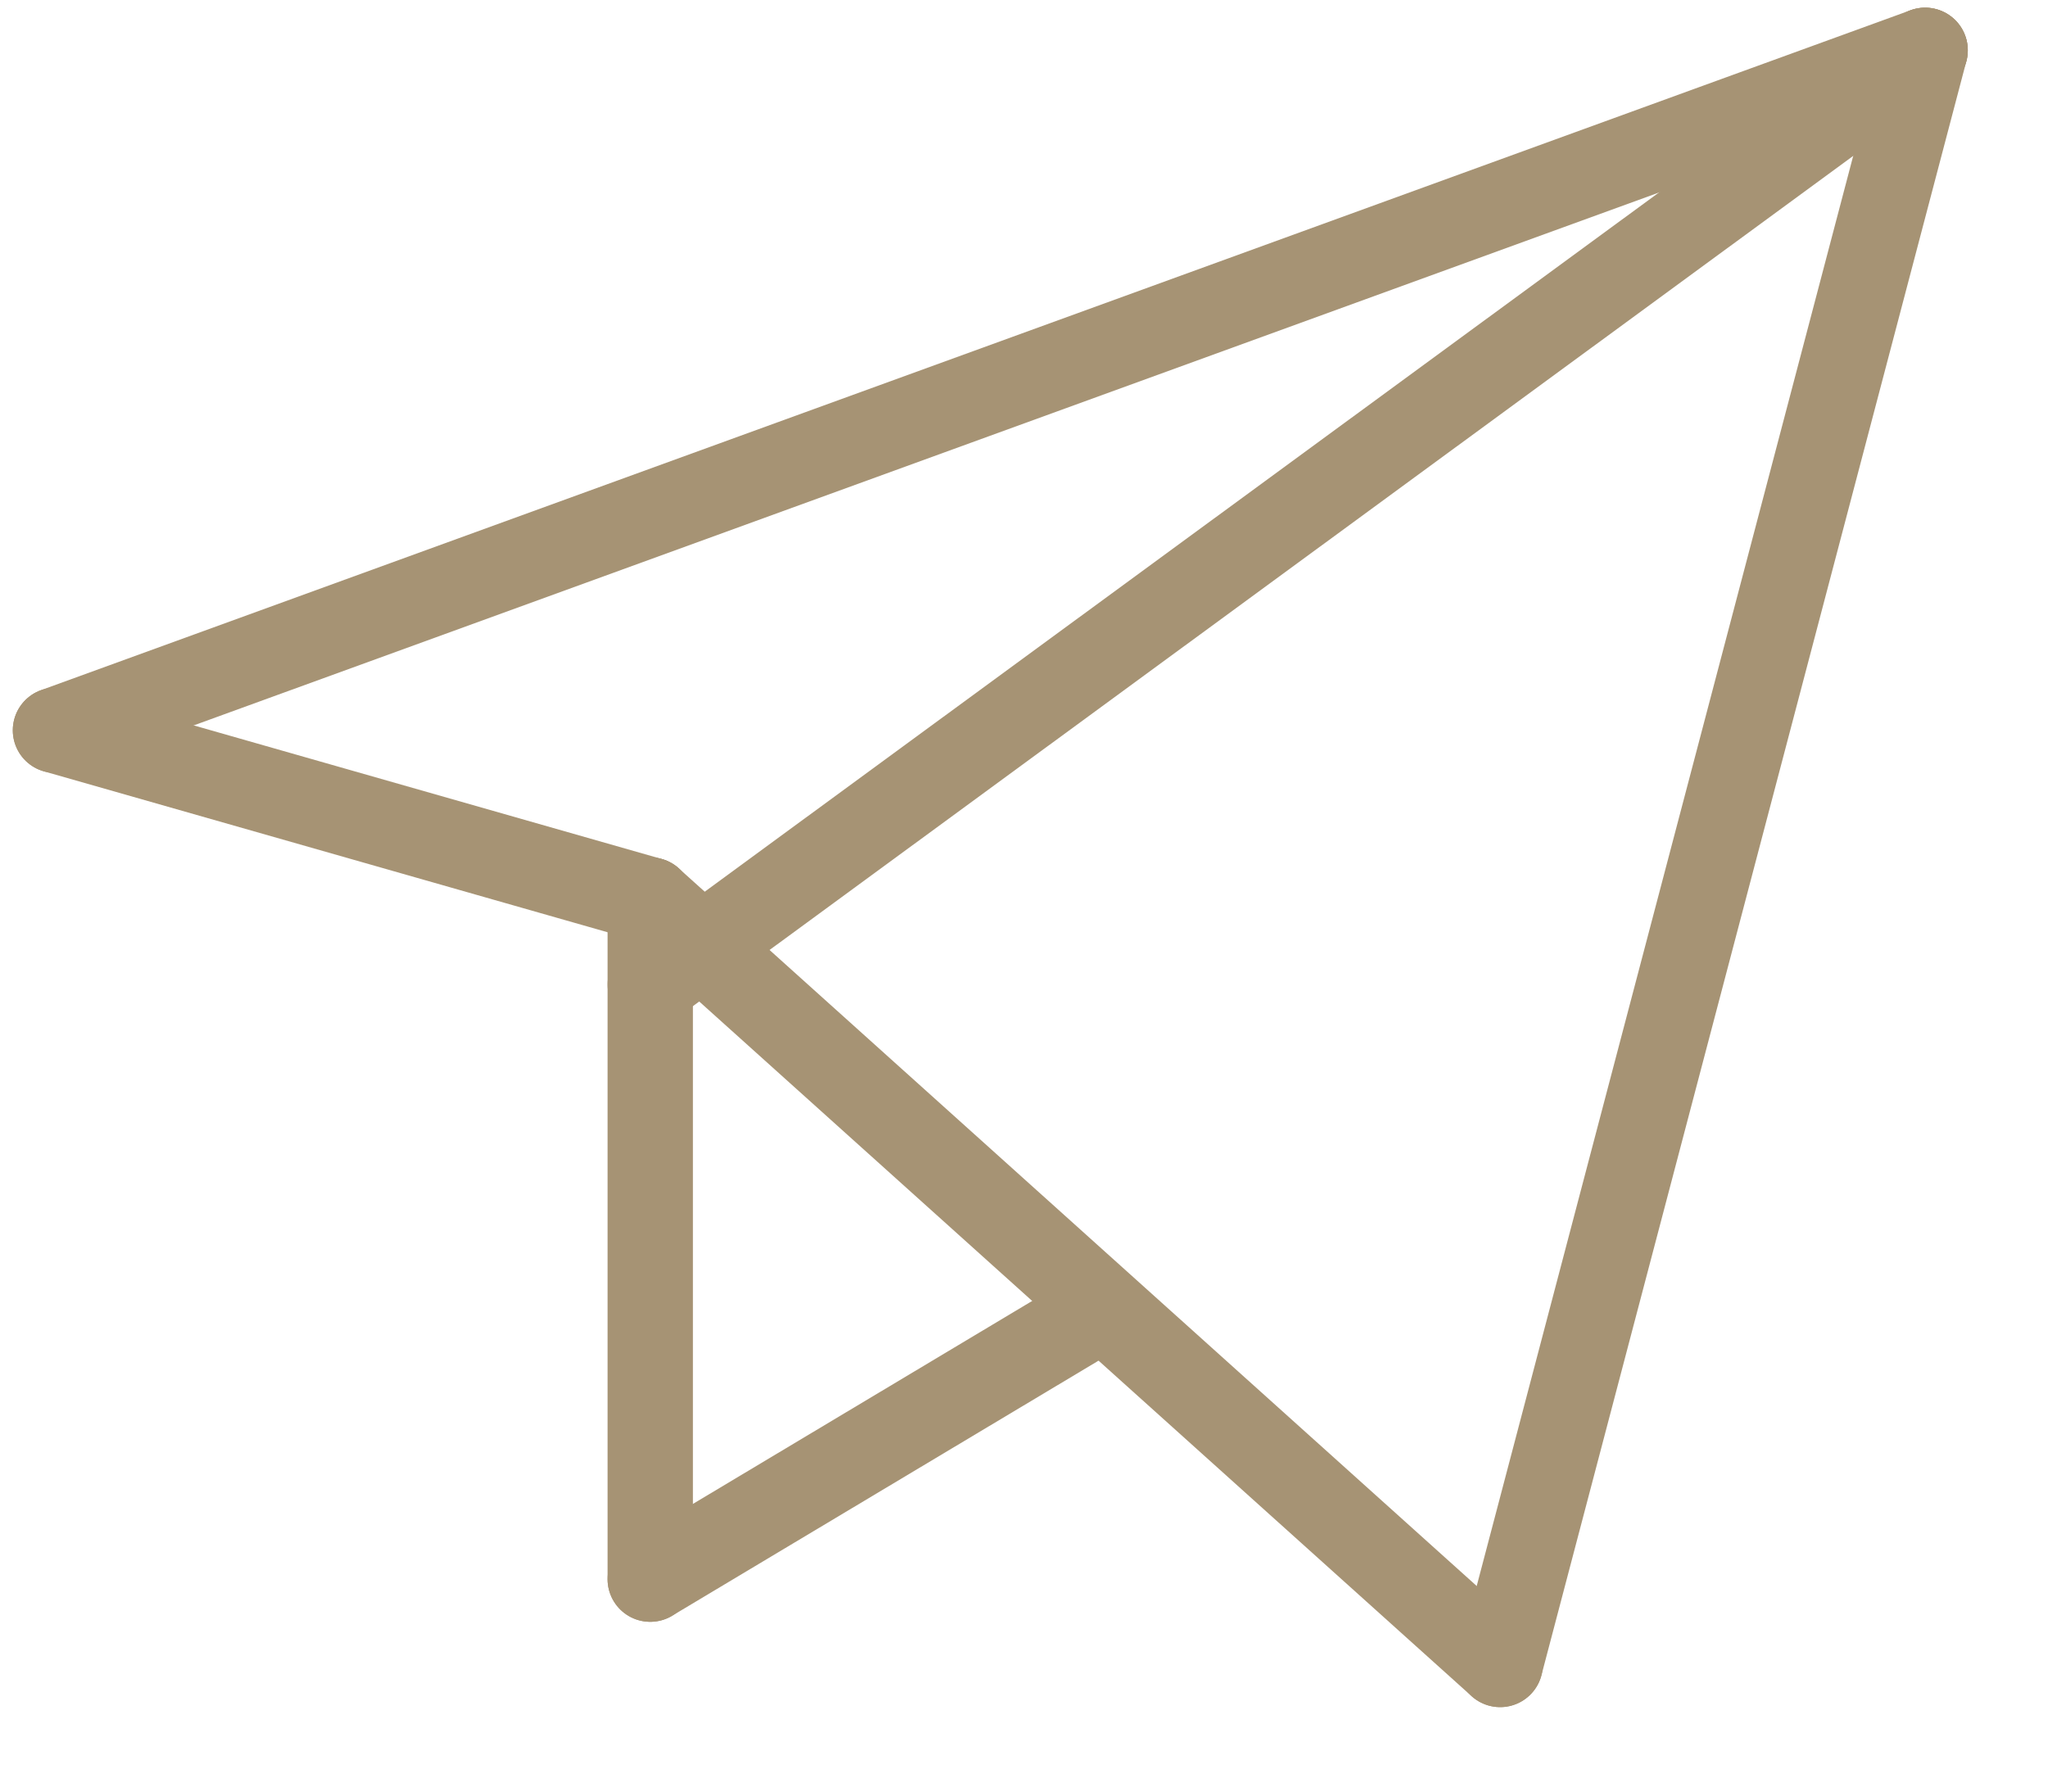 <svg width="24" height="21" viewBox="0 0 24 21" fill="none" xmlns="http://www.w3.org/2000/svg">
<path d="M7.62 10.55L0.65 8.56" stroke="#A69374" stroke-miterlimit="8" stroke-linecap="round" stroke-linejoin="round"/>
<path d="M17.58 19.51L7.62 10.55" stroke="#A69374" stroke-miterlimit="8" stroke-linecap="round" stroke-linejoin="round"/>
<path d="M7.62 18.51V10.55" stroke="#A69374" stroke-miterlimit="8" stroke-linecap="round" stroke-linejoin="round"/>
<path d="M12.6 15.53L7.62 18.51" stroke="#A69374" stroke-miterlimit="8" stroke-linecap="round" stroke-linejoin="round"/>
<path d="M22.56 0.59L7.62 11.54" stroke="#A69374" stroke-miterlimit="8" stroke-linecap="round" stroke-linejoin="round"/>
<path d="M17.58 19.51L22.56 0.59" stroke="#A69374" stroke-miterlimit="8" stroke-linecap="round" stroke-linejoin="round"/>
<path d="M0.65 8.56L22.56 0.59" stroke="#A69374" stroke-miterlimit="8" stroke-linecap="round" stroke-linejoin="round"/>
</svg>
